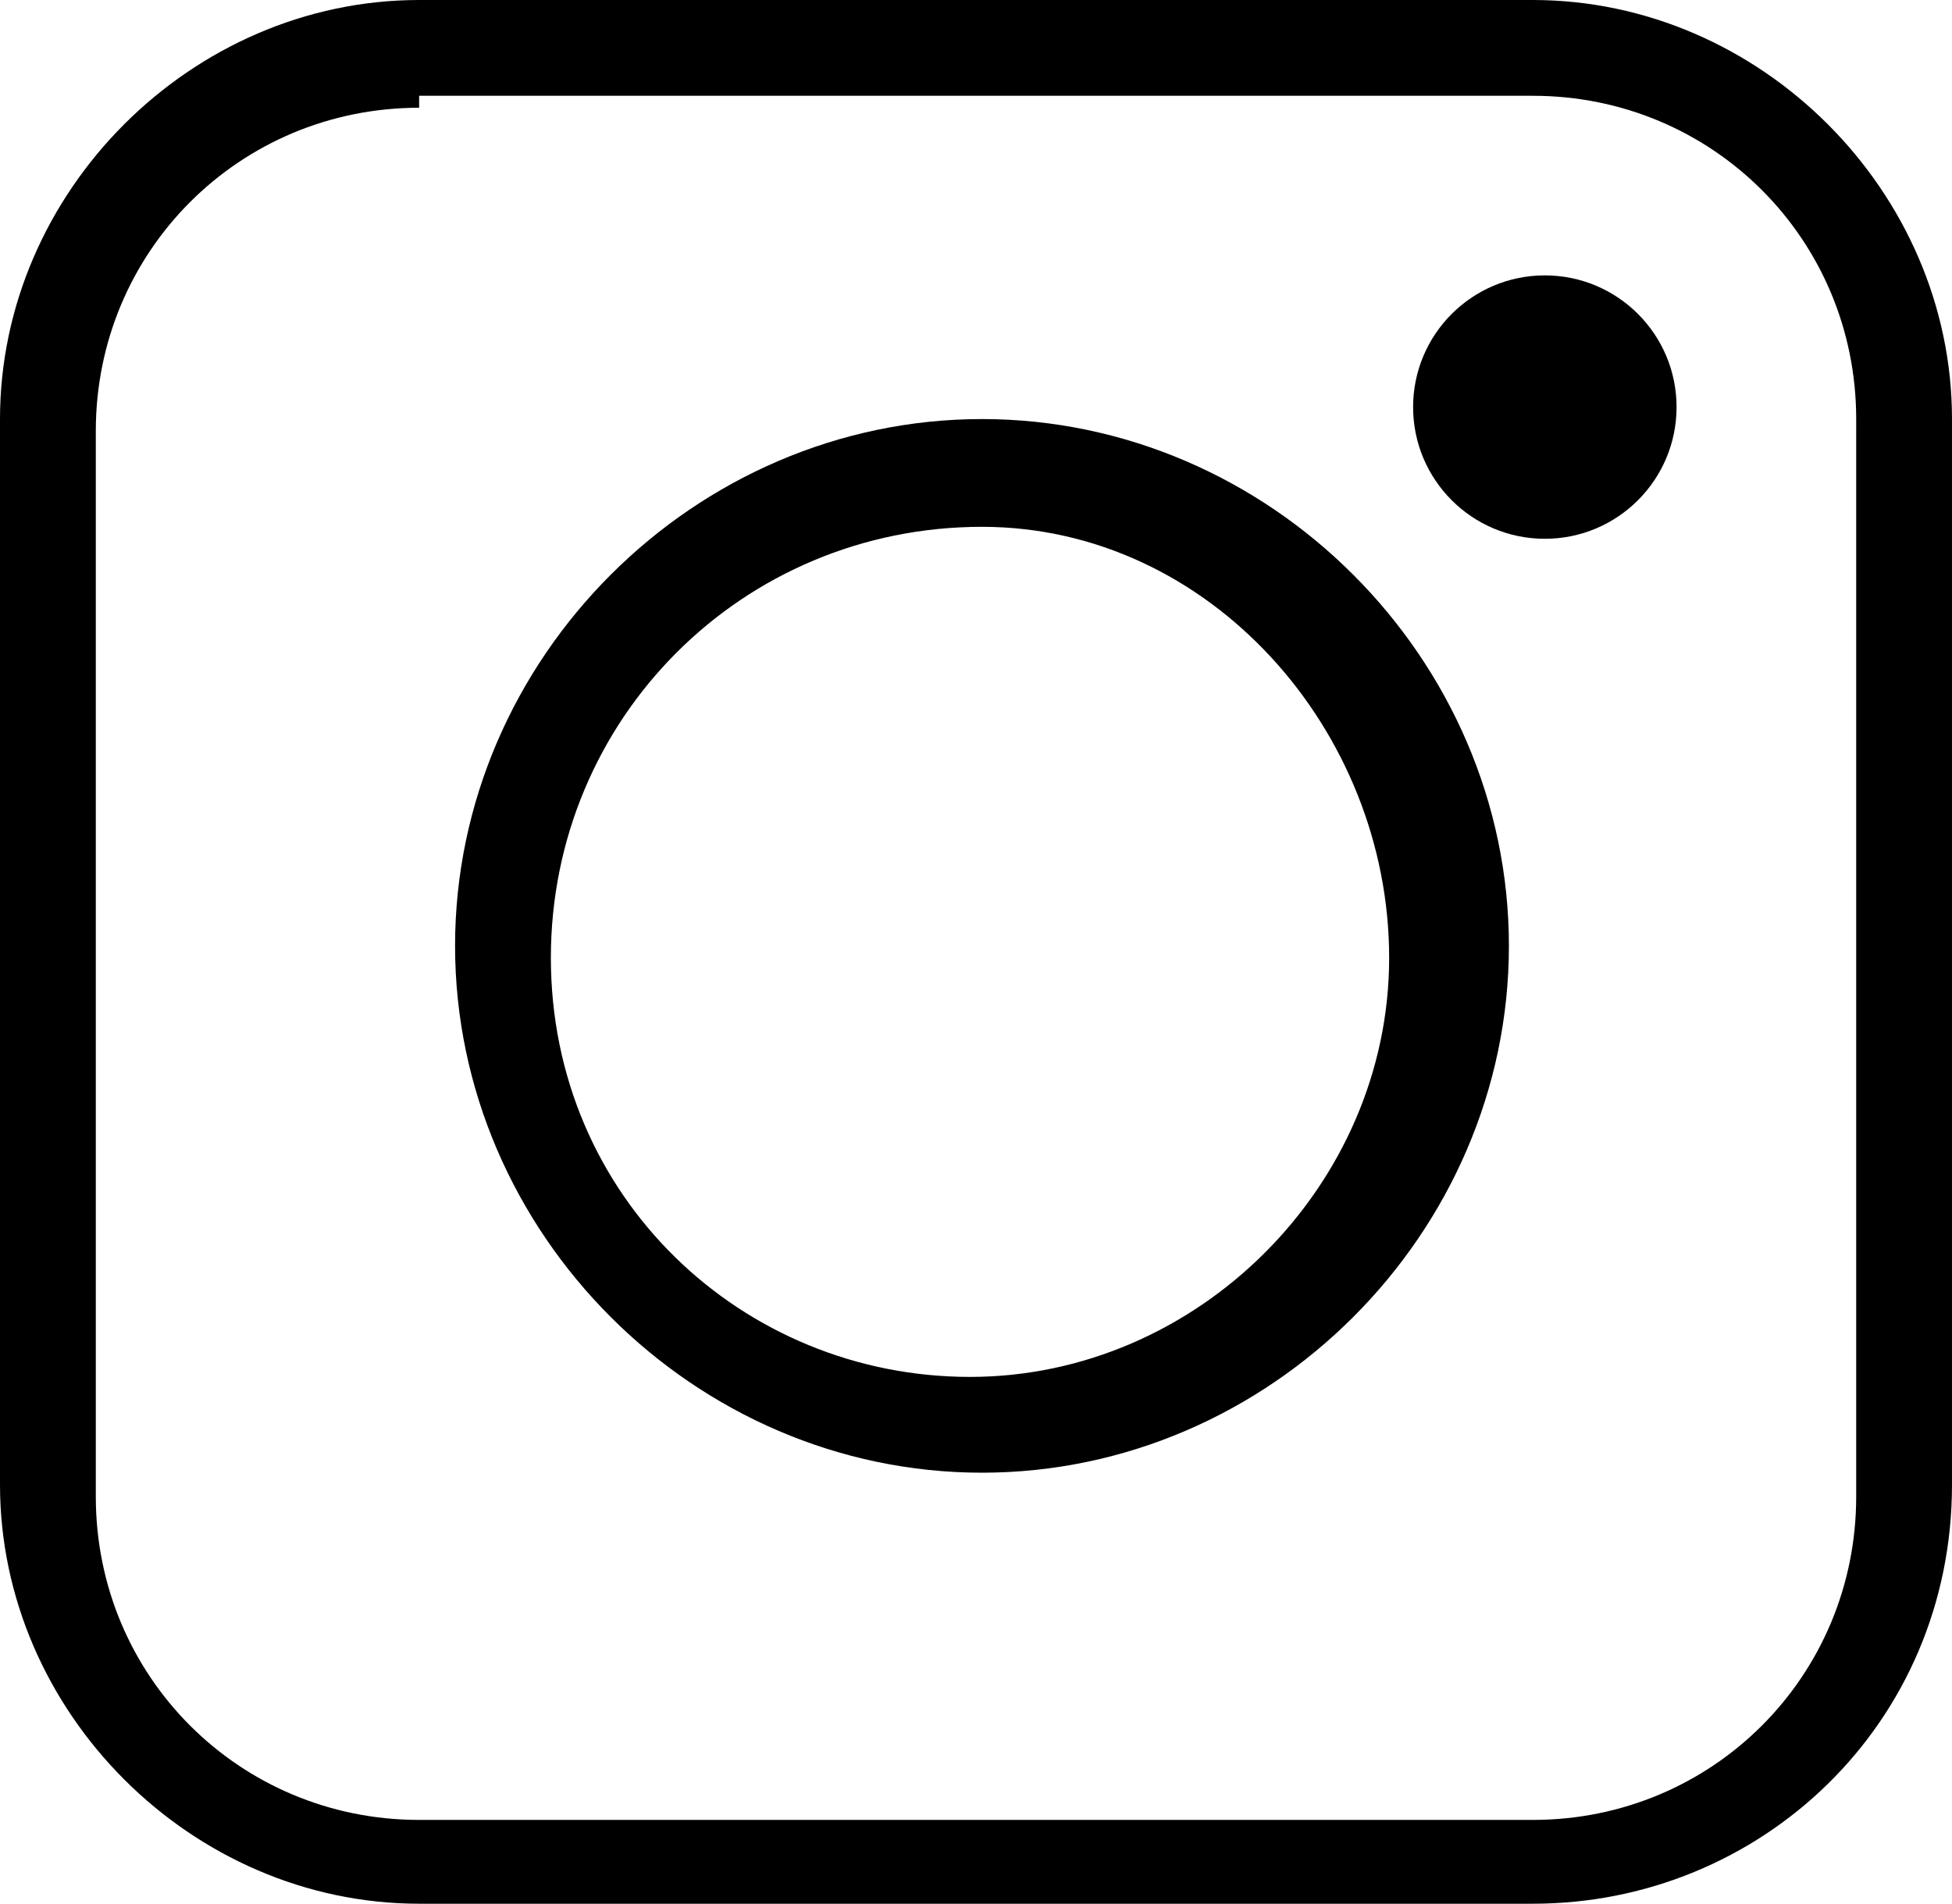 <?xml version="1.0" encoding="utf-8"?>
<!-- Generator: Adobe Illustrator 26.0.1, SVG Export Plug-In . SVG Version: 6.00 Build 0)  -->
<svg version="1.1" id="Layer_1" xmlns="http://www.w3.org/2000/svg" xmlns:xlink="http://www.w3.org/1999/xlink" x="0px" y="0px"
	 width="16.3px" height="15.9px" viewBox="0 0 16.3 15.9" style="enable-background:new 0 0 16.3 15.9;" xml:space="preserve">
<style type="text/css">
	.st0{fill-rule:evenodd;clip-rule:evenodd;}
</style>
<g>
	<path d="M12.8,15.9H3.5c-1.9,0-3.5-1.6-3.5-3.5V3.5C0,1.6,1.6,0,3.5,0h9.3c1.9,0,3.5,1.6,3.5,3.5v8.9
		C16.3,14.4,14.7,15.9,12.8,15.9z M3.5,0.9c-1.5,0-2.7,1.2-2.7,2.7v8.9c0,1.5,1.2,2.7,2.7,2.7h9.3c1.5,0,2.7-1.2,2.7-2.7V3.5
		c0-1.5-1.2-2.7-2.7-2.7H3.5z"/>
	<path d="M8.2,12.3c-2.4,0-4.4-2-4.4-4.4s2-4.4,4.4-4.4s4.4,2,4.4,4.4S10.6,12.3,8.2,12.3z M8.2,4.4C6.2,4.4,4.6,6,4.6,8
		s1.6,3.5,3.5,3.5s3.5-1.6,3.5-3.5S10.1,4.4,8.2,4.4z"/>
	<circle class="st0" cx="12.9" cy="3.4" r="1.1"/>
</g>
<g>
</g>
<g>
</g>
<g>
</g>
<g>
</g>
<g>
</g>
<g>
</g>
</svg>
